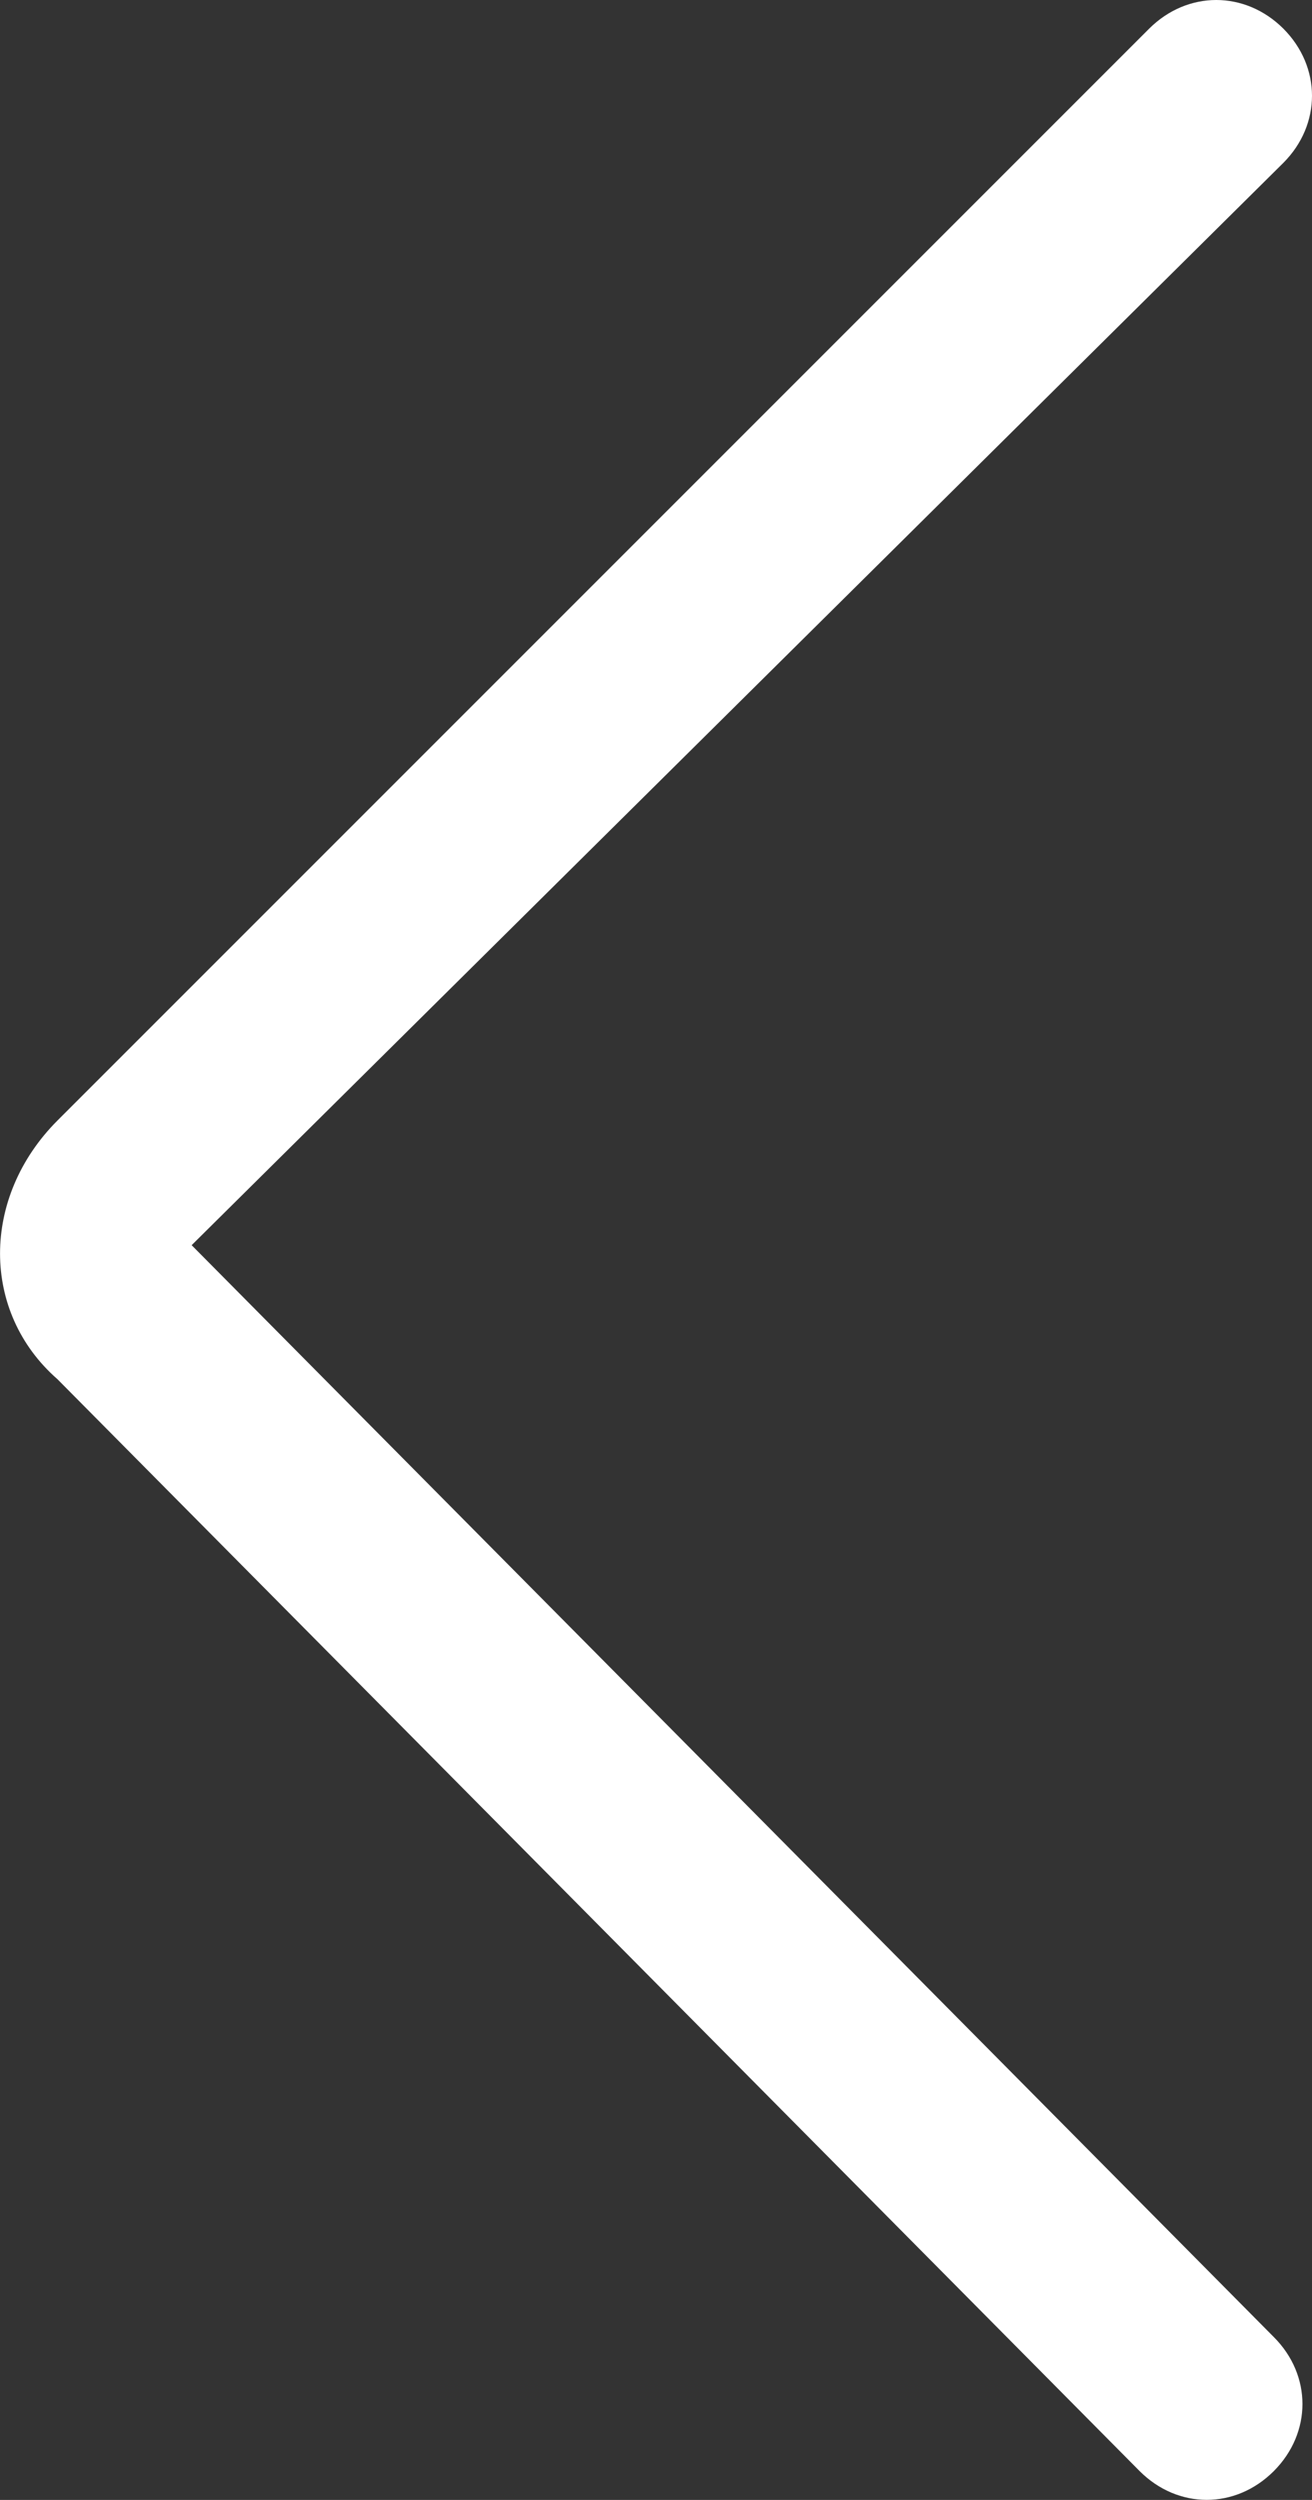 <svg xmlns="http://www.w3.org/2000/svg" xmlns:xlink="http://www.w3.org/1999/xlink" fill="none" version="1.1" width="7.421" height="14.138" viewBox="0 0 7.421 14.138"><rect x="0" y="0" width="7.421" height="14.138" fill="#333333" stroke="none"/><g transform="matrix(-1,0,0,-1,14.842,28.275)"><path d="M13.758,21.233C13.758,21.179,13.758,21.179,13.758,21.233L7.583,27.354C7.367,27.571,7.367,27.896,7.583,28.113C7.8,28.329,8.125,28.329,8.342,28.113L14.517,21.938C14.95,21.504,14.95,20.854,14.517,20.475L8.396,14.3C8.179,14.083,7.854,14.083,7.637,14.3C7.421,14.517,7.421,14.842,7.637,15.058L13.758,21.233Z" fill="#FFFFFF" fill-opacity="1"/></g></svg>